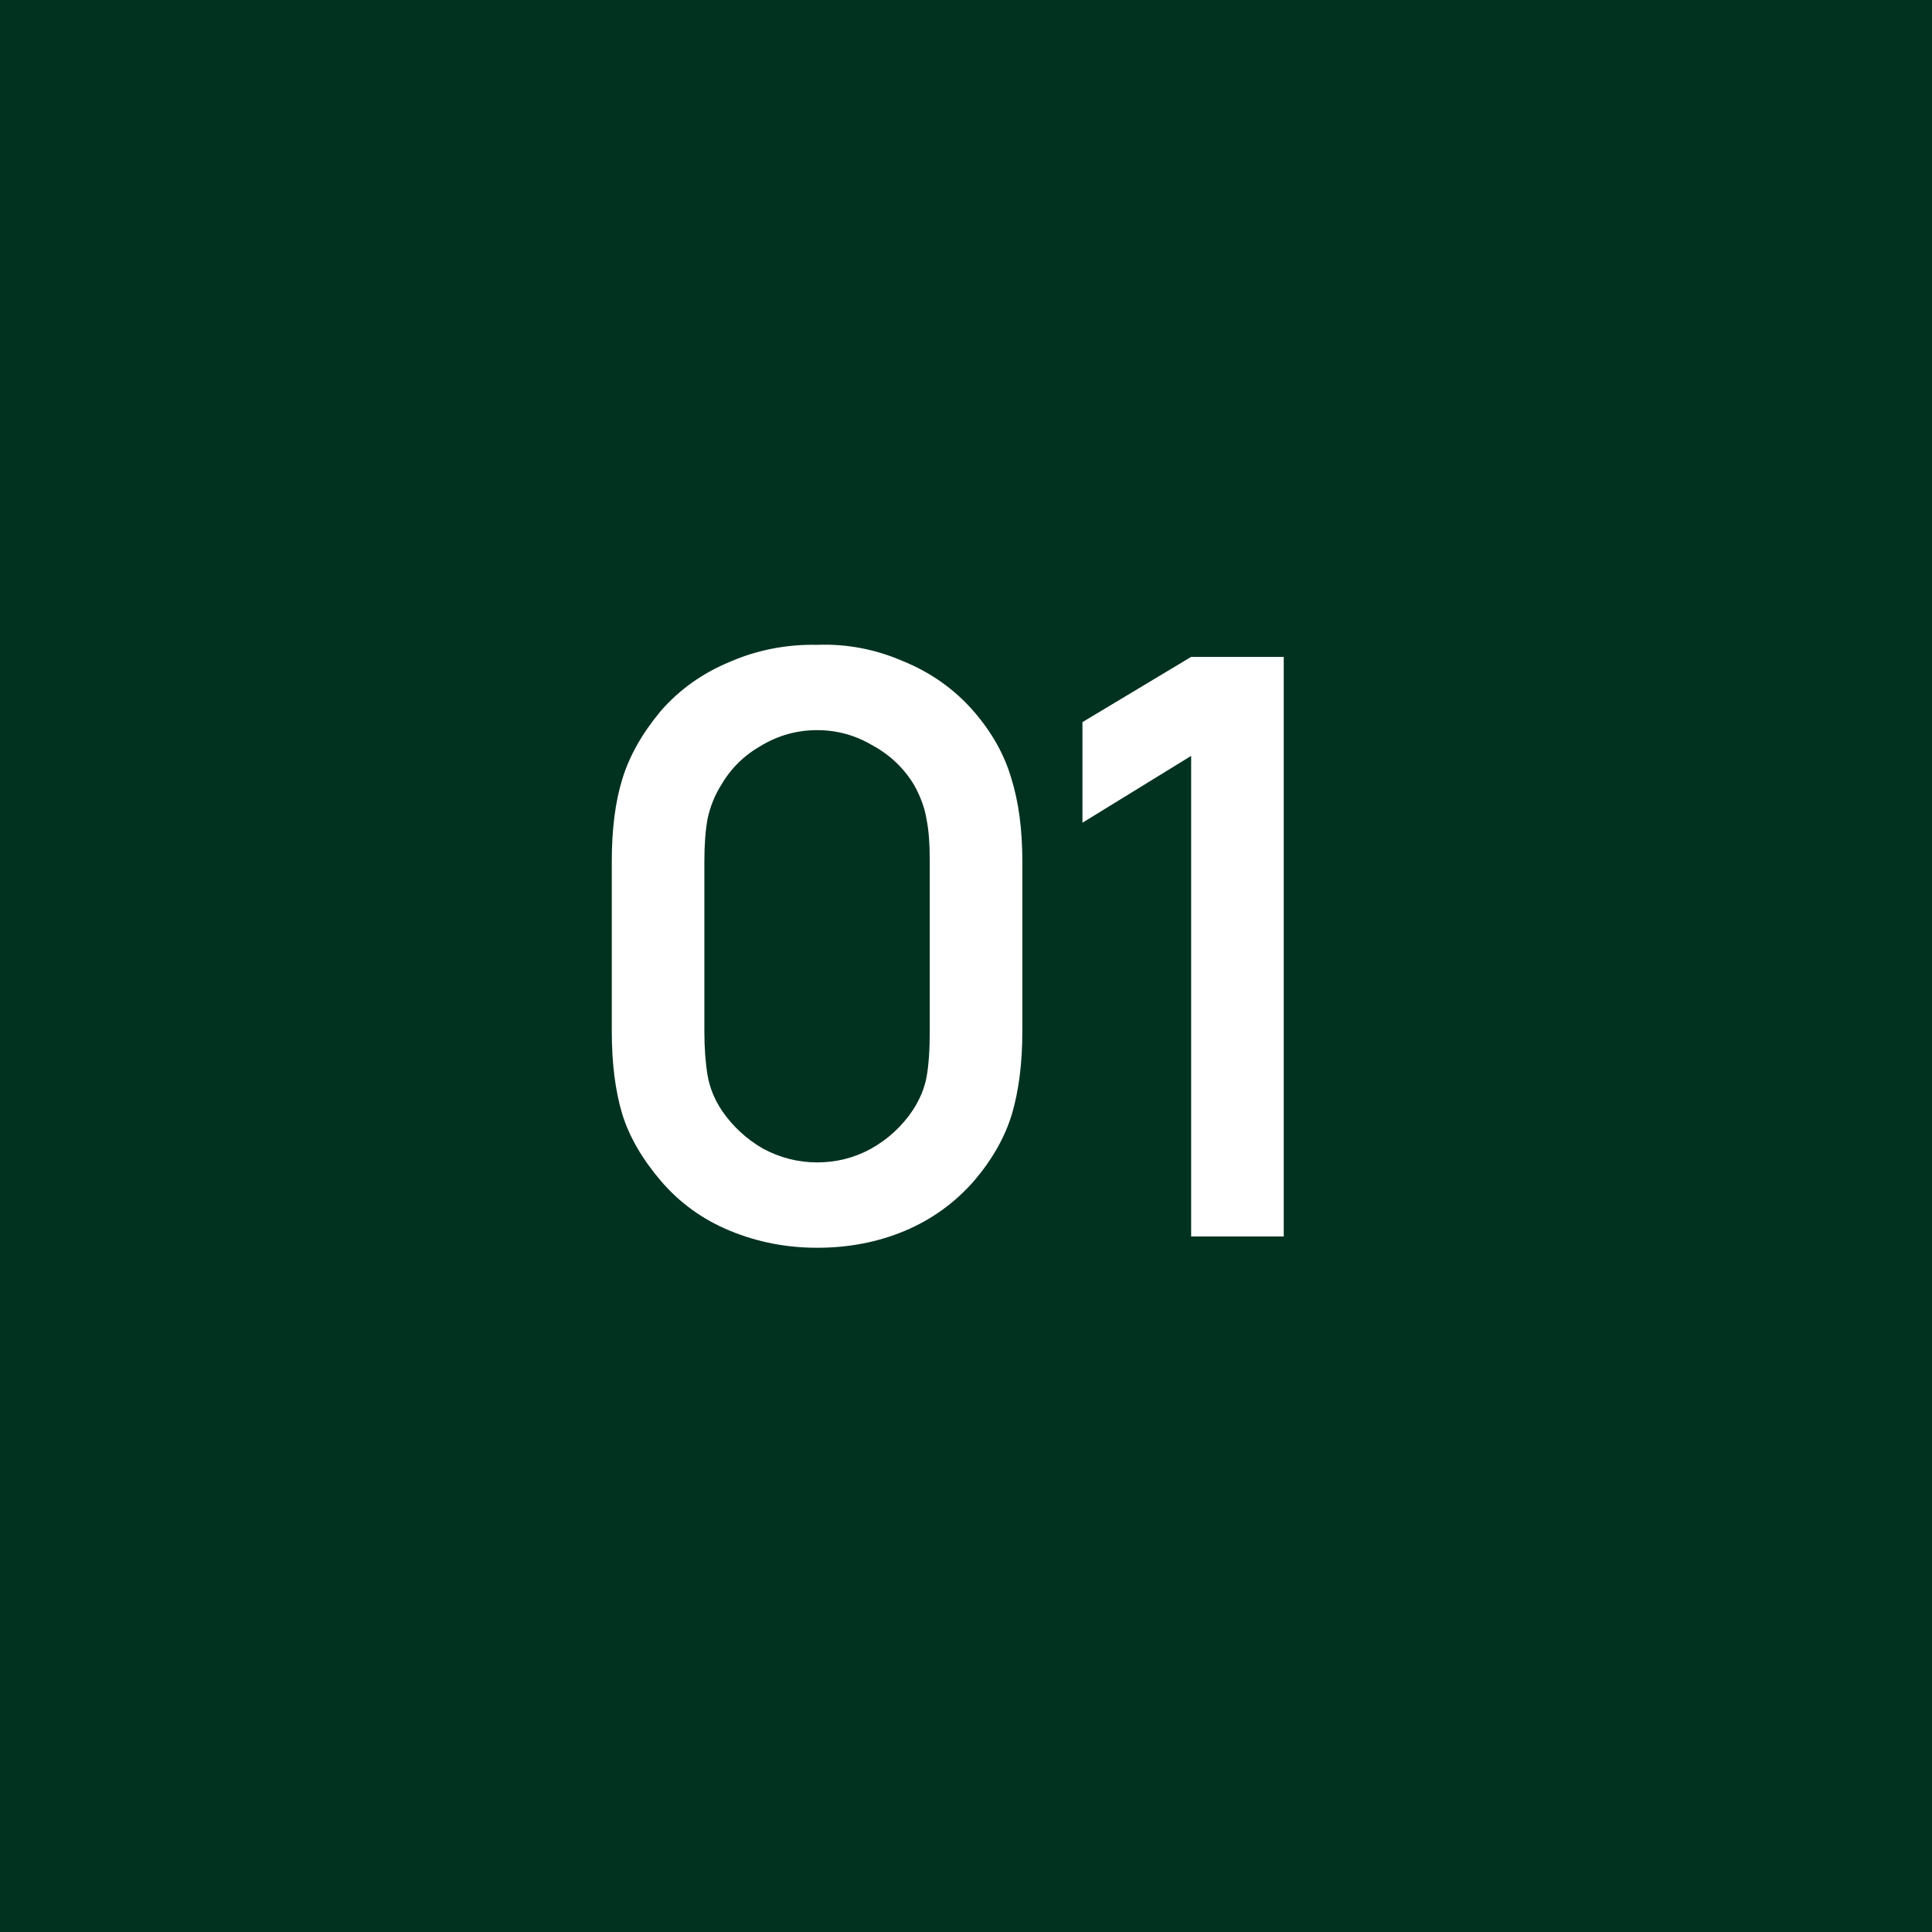 <?xml version="1.0" encoding="UTF-8"?> <svg xmlns="http://www.w3.org/2000/svg" width="50" height="50" viewBox="0 0 50 50" fill="none"><rect width="50" height="50" fill="#013220"></rect><g clip-path="url(#clip0_1439_1263)"><path d="M23.417 31.854C22.722 32.146 21.965 32.292 21.146 32.292C20.354 32.292 19.604 32.146 18.896 31.854C18.188 31.562 17.59 31.132 17.104 30.562C16.618 29.993 16.285 29.417 16.104 28.833C15.924 28.236 15.833 27.521 15.833 26.688V22.292C15.833 21.458 15.924 20.75 16.104 20.167C16.285 19.569 16.618 18.979 17.104 18.396C17.59 17.84 18.188 17.417 18.896 17.125C19.604 16.819 20.354 16.674 21.146 16.688C21.91 16.66 22.646 16.799 23.354 17.104C24.076 17.396 24.688 17.826 25.188 18.396C25.66 18.938 25.986 19.514 26.167 20.125C26.361 20.736 26.458 21.458 26.458 22.292V26.688C26.458 27.507 26.368 28.222 26.188 28.833C26.007 29.431 25.681 30.007 25.208 30.562C24.708 31.132 24.111 31.562 23.417 31.854ZM22.583 19.292C22.139 19.028 21.66 18.896 21.146 18.896C20.632 18.896 20.153 19.028 19.708 19.292C19.264 19.542 18.917 19.882 18.667 20.312C18.5 20.576 18.382 20.868 18.312 21.188C18.257 21.493 18.229 21.861 18.229 22.292V26.688C18.229 27.118 18.257 27.5 18.312 27.833C18.368 28.153 18.493 28.458 18.688 28.75C18.965 29.153 19.319 29.479 19.75 29.729C20.194 29.965 20.66 30.083 21.146 30.083C21.646 30.083 22.111 29.965 22.542 29.729C22.986 29.479 23.347 29.146 23.625 28.729C23.806 28.451 23.924 28.167 23.979 27.875C24.035 27.569 24.062 27.174 24.062 26.688V22.292C24.062 21.833 24.035 21.472 23.979 21.208C23.938 20.931 23.833 20.639 23.667 20.333C23.403 19.889 23.042 19.542 22.583 19.292ZM33.223 17V32H30.827V19.562L28.014 21.292V18.688L30.827 17H33.223Z" fill="white"></path></g><defs><clipPath id="clip0_1439_1263"><rect width="36" height="36" fill="white" transform="matrix(-1 0 0 1 43 7)"></rect></clipPath></defs></svg> 